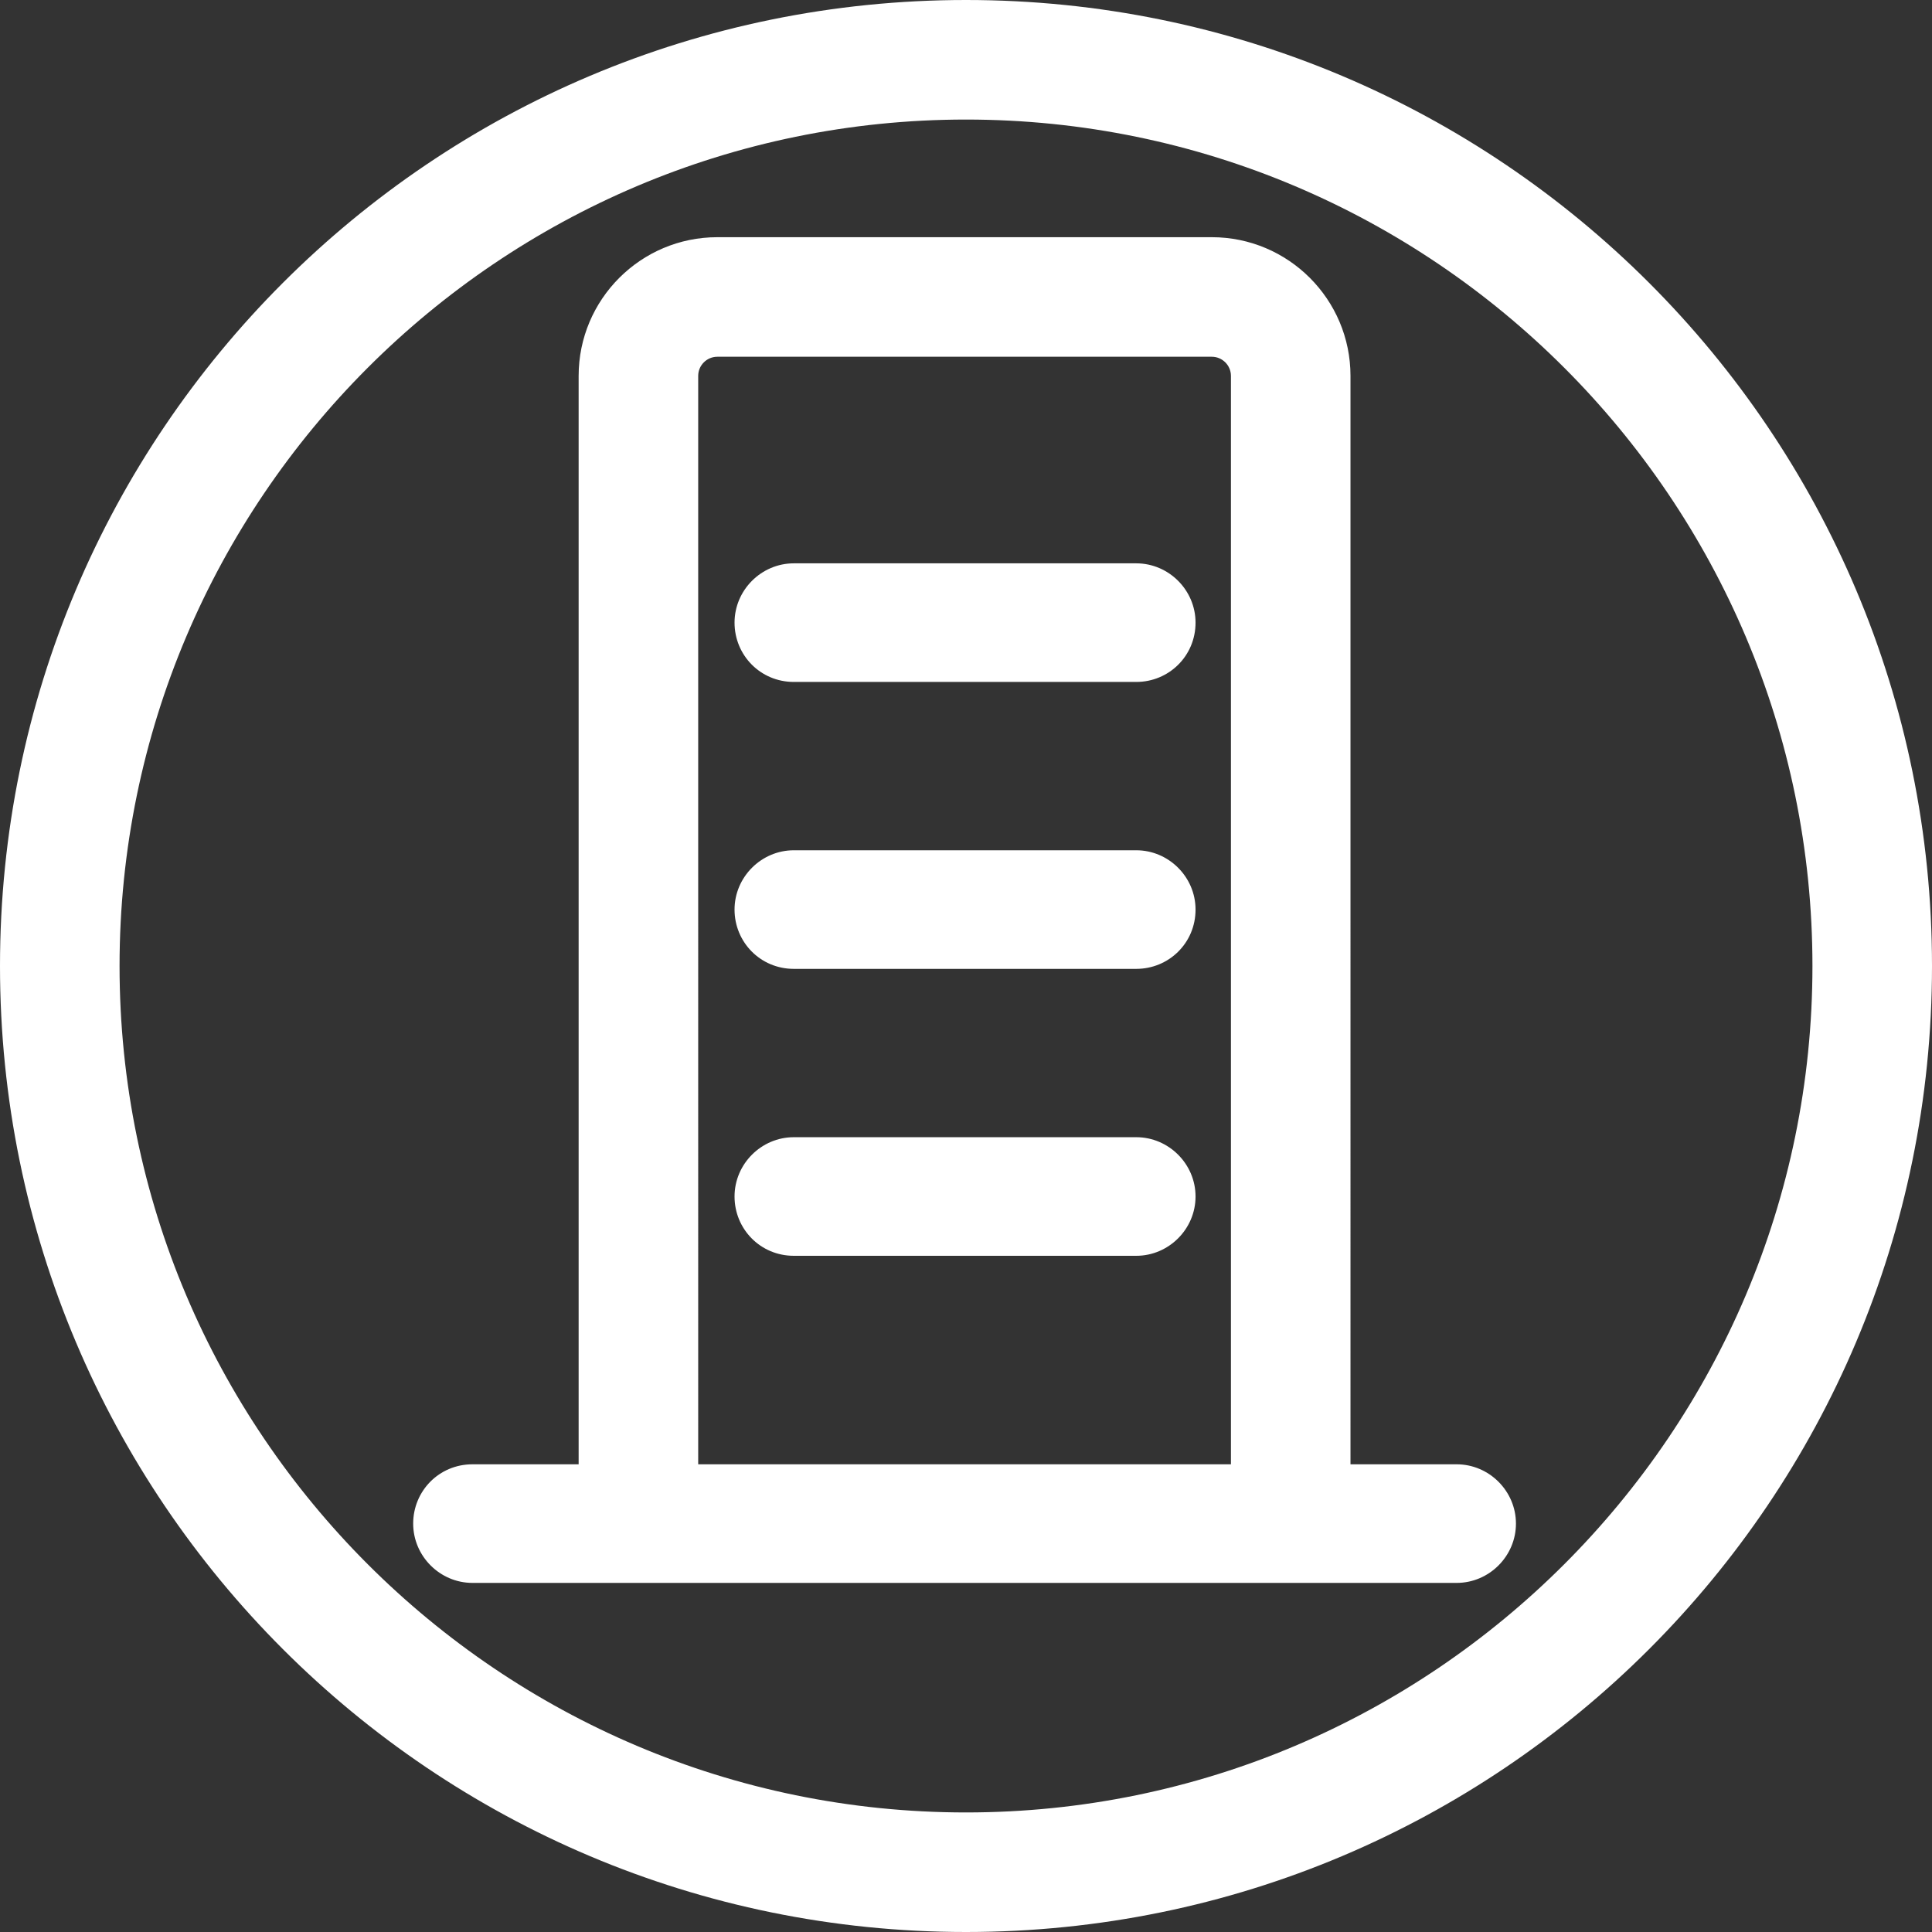 <?xml version="1.0" encoding="UTF-8"?><svg id="Layer_1" xmlns="http://www.w3.org/2000/svg" viewBox="0 0 20.2 20.2"><rect x="0" y="0" width="20.2" height="20.2" fill="#333333" stroke="none"/><path d="M10.1,0C4.52,0,0,4.52,0,10.1s4.52,10.1,10.1,10.1,10.1-4.52,10.1-10.1S15.68,0,10.1,0ZM10.1,18.95c-4.88,0-8.85-3.97-8.85-8.85S5.22,1.25,10.1,1.25s8.85,3.97,8.85,8.85-3.97,8.85-8.85,8.85ZM15.23,15.31h-1.11V3.93c0-.8-.65-1.45-1.45-1.45h-5.17c-.8,0-1.45.65-1.45,1.45v11.38h-1.11c-.35,0-.62.28-.62.62s.28.62.62.62h10.29c.34,0,.62-.28.62-.62s-.28-.62-.62-.62ZM7.3,3.93c0-.11.09-.2.2-.2h5.17c.11,0,.2.09.2.2v11.38h-5.57V3.93ZM12.5,6.51c0,.35-.28.62-.62.62h-3.58c-.35,0-.62-.28-.62-.62s.28-.62.62-.62h3.58c.34,0,.62.28.62.62ZM12.5,9.51c0,.35-.28.62-.62.62h-3.58c-.35,0-.62-.28-.62-.62s.28-.62.62-.62h3.58c.34,0,.62.28.62.62ZM12.5,12.51c0,.34-.28.62-.62.62h-3.58c-.35,0-.62-.28-.62-.62s.28-.62.62-.62h3.58c.34,0,.62.28.62.62Z" style="fill:#fff;"/></svg>